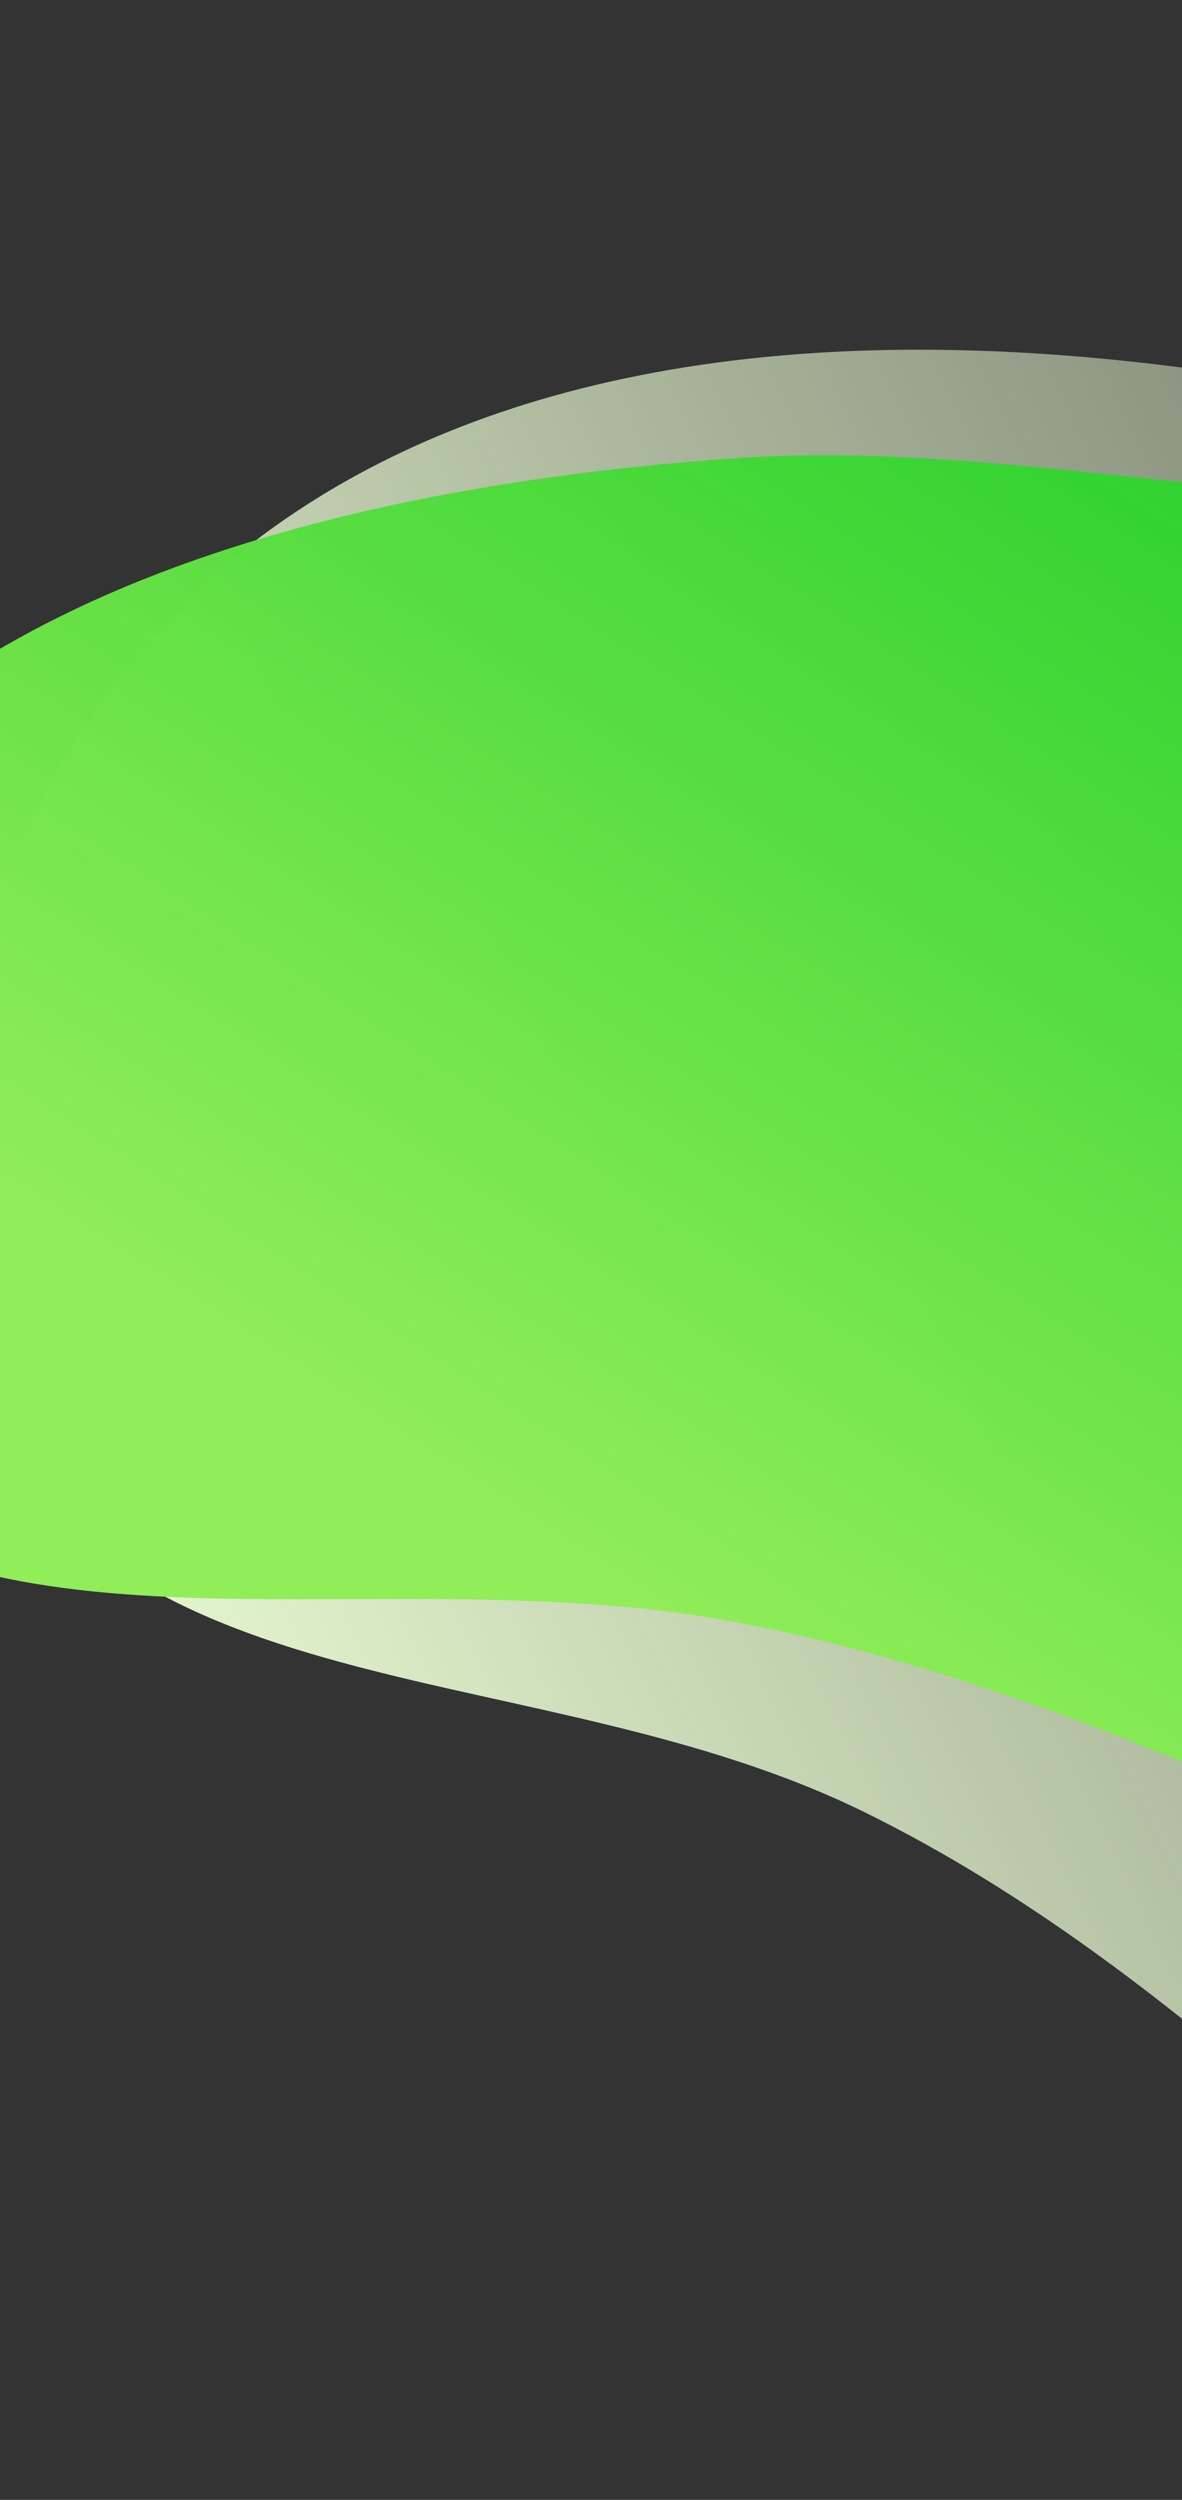 <svg xmlns="http://www.w3.org/2000/svg" width="360" height="761" viewBox="0 0 360 761" fill="none"><rect x="0" y="0" width="360" height="761" fill="#333333" stroke="none"/><path d="M485.076 718.258C536.186 750.561 617.018 745.574 640.665 740.311L771.589 162.171C594.995 232.873 489.533 129.064 362.314 112.199C220.01 93.335 129.685 123.321 74.091 167.47C18.496 211.619 -51.09 329.669 -7.617 426.116C35.856 522.562 164.485 503.275 262.847 551.431C361.209 599.587 433.966 685.955 485.076 718.258Z" fill="url(#paint0_linear)"></path><path d="M476.51 582.908C533.48 598.801 611.196 580.943 633.093 572.802V106.809C476.51 191.677 350.753 130.398 222.979 139.556C80.056 149.8 -1.398 188.473 -45.858 231.975C-90.319 275.477 -132.104 378.068 -68.417 444.465C-4.731 510.863 116.434 473.743 222.979 493.586C329.524 513.429 419.541 567.015 476.51 582.908Z" fill="url(#paint1_linear)"></path><defs><linearGradient id="paint0_linear" x1="41.326" y1="519.774" x2="585.023" y2="256.337" gradientUnits="userSpaceOnUse"><stop stop-color="#ECFFD5" stop-opacity="0.97"></stop><stop offset="1" stop-color="#ECFFD5" stop-opacity="0.34"></stop></linearGradient><linearGradient id="paint1_linear" x1="301.985" y1="557.986" x2="577.277" y2="133.274" gradientUnits="userSpaceOnUse"><stop stop-color="#91ED58"></stop><stop offset="1" stop-color="#0DCB20" stop-opacity="0.97"></stop></linearGradient></defs></svg>